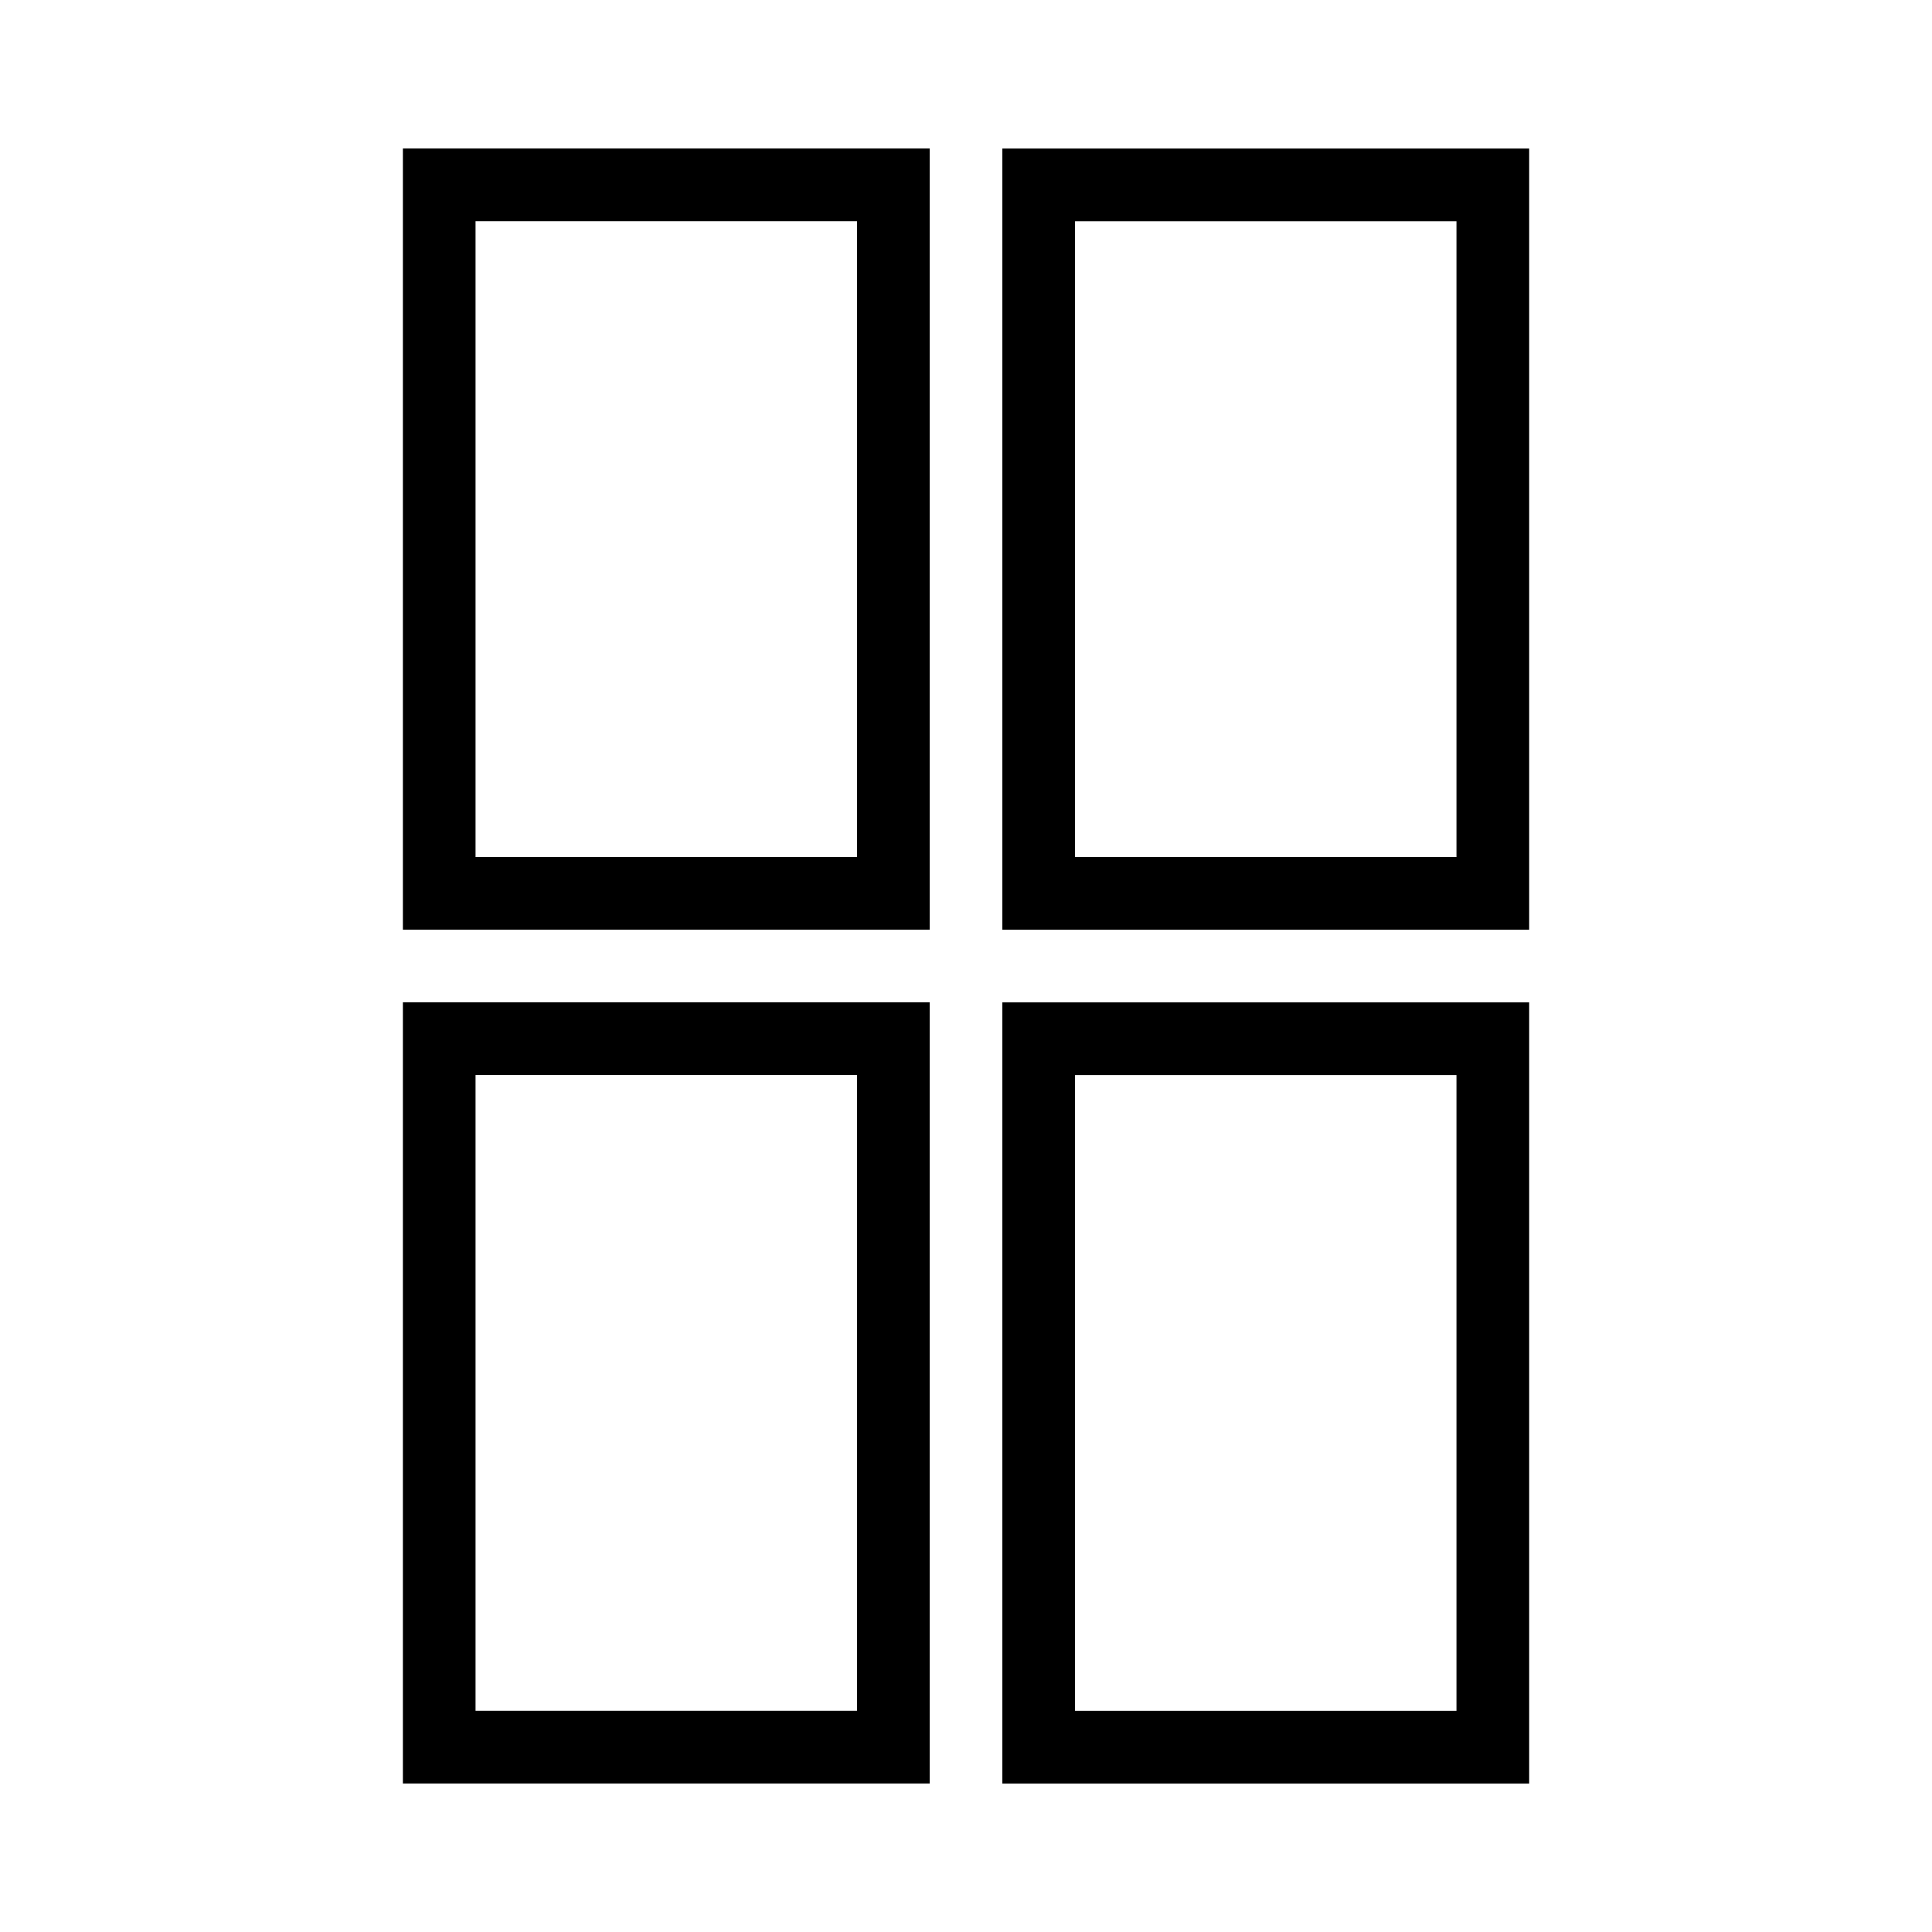<?xml version="1.0" encoding="UTF-8"?>
<!-- Uploaded to: ICON Repo, www.svgrepo.com, Generator: ICON Repo Mixer Tools -->
<svg fill="#000000" width="800px" height="800px" version="1.1" viewBox="144 144 512 512" xmlns="http://www.w3.org/2000/svg">
 <path d="m250.77 183.36h139.61v207.01h-139.61zm0 226.27h139.61v207.01h-139.61zm19.254-207.01v168.5h101.09v-168.5zm0 226.27v168.49h101.09v-168.49zm139.61-245.52h139.61v207.01h-139.61zm0 226.27h139.61v207.01h-139.61zm19.254-207.01v168.5h101.09v-168.5zm0 226.27v168.49h101.09v-168.49z"/>
</svg>